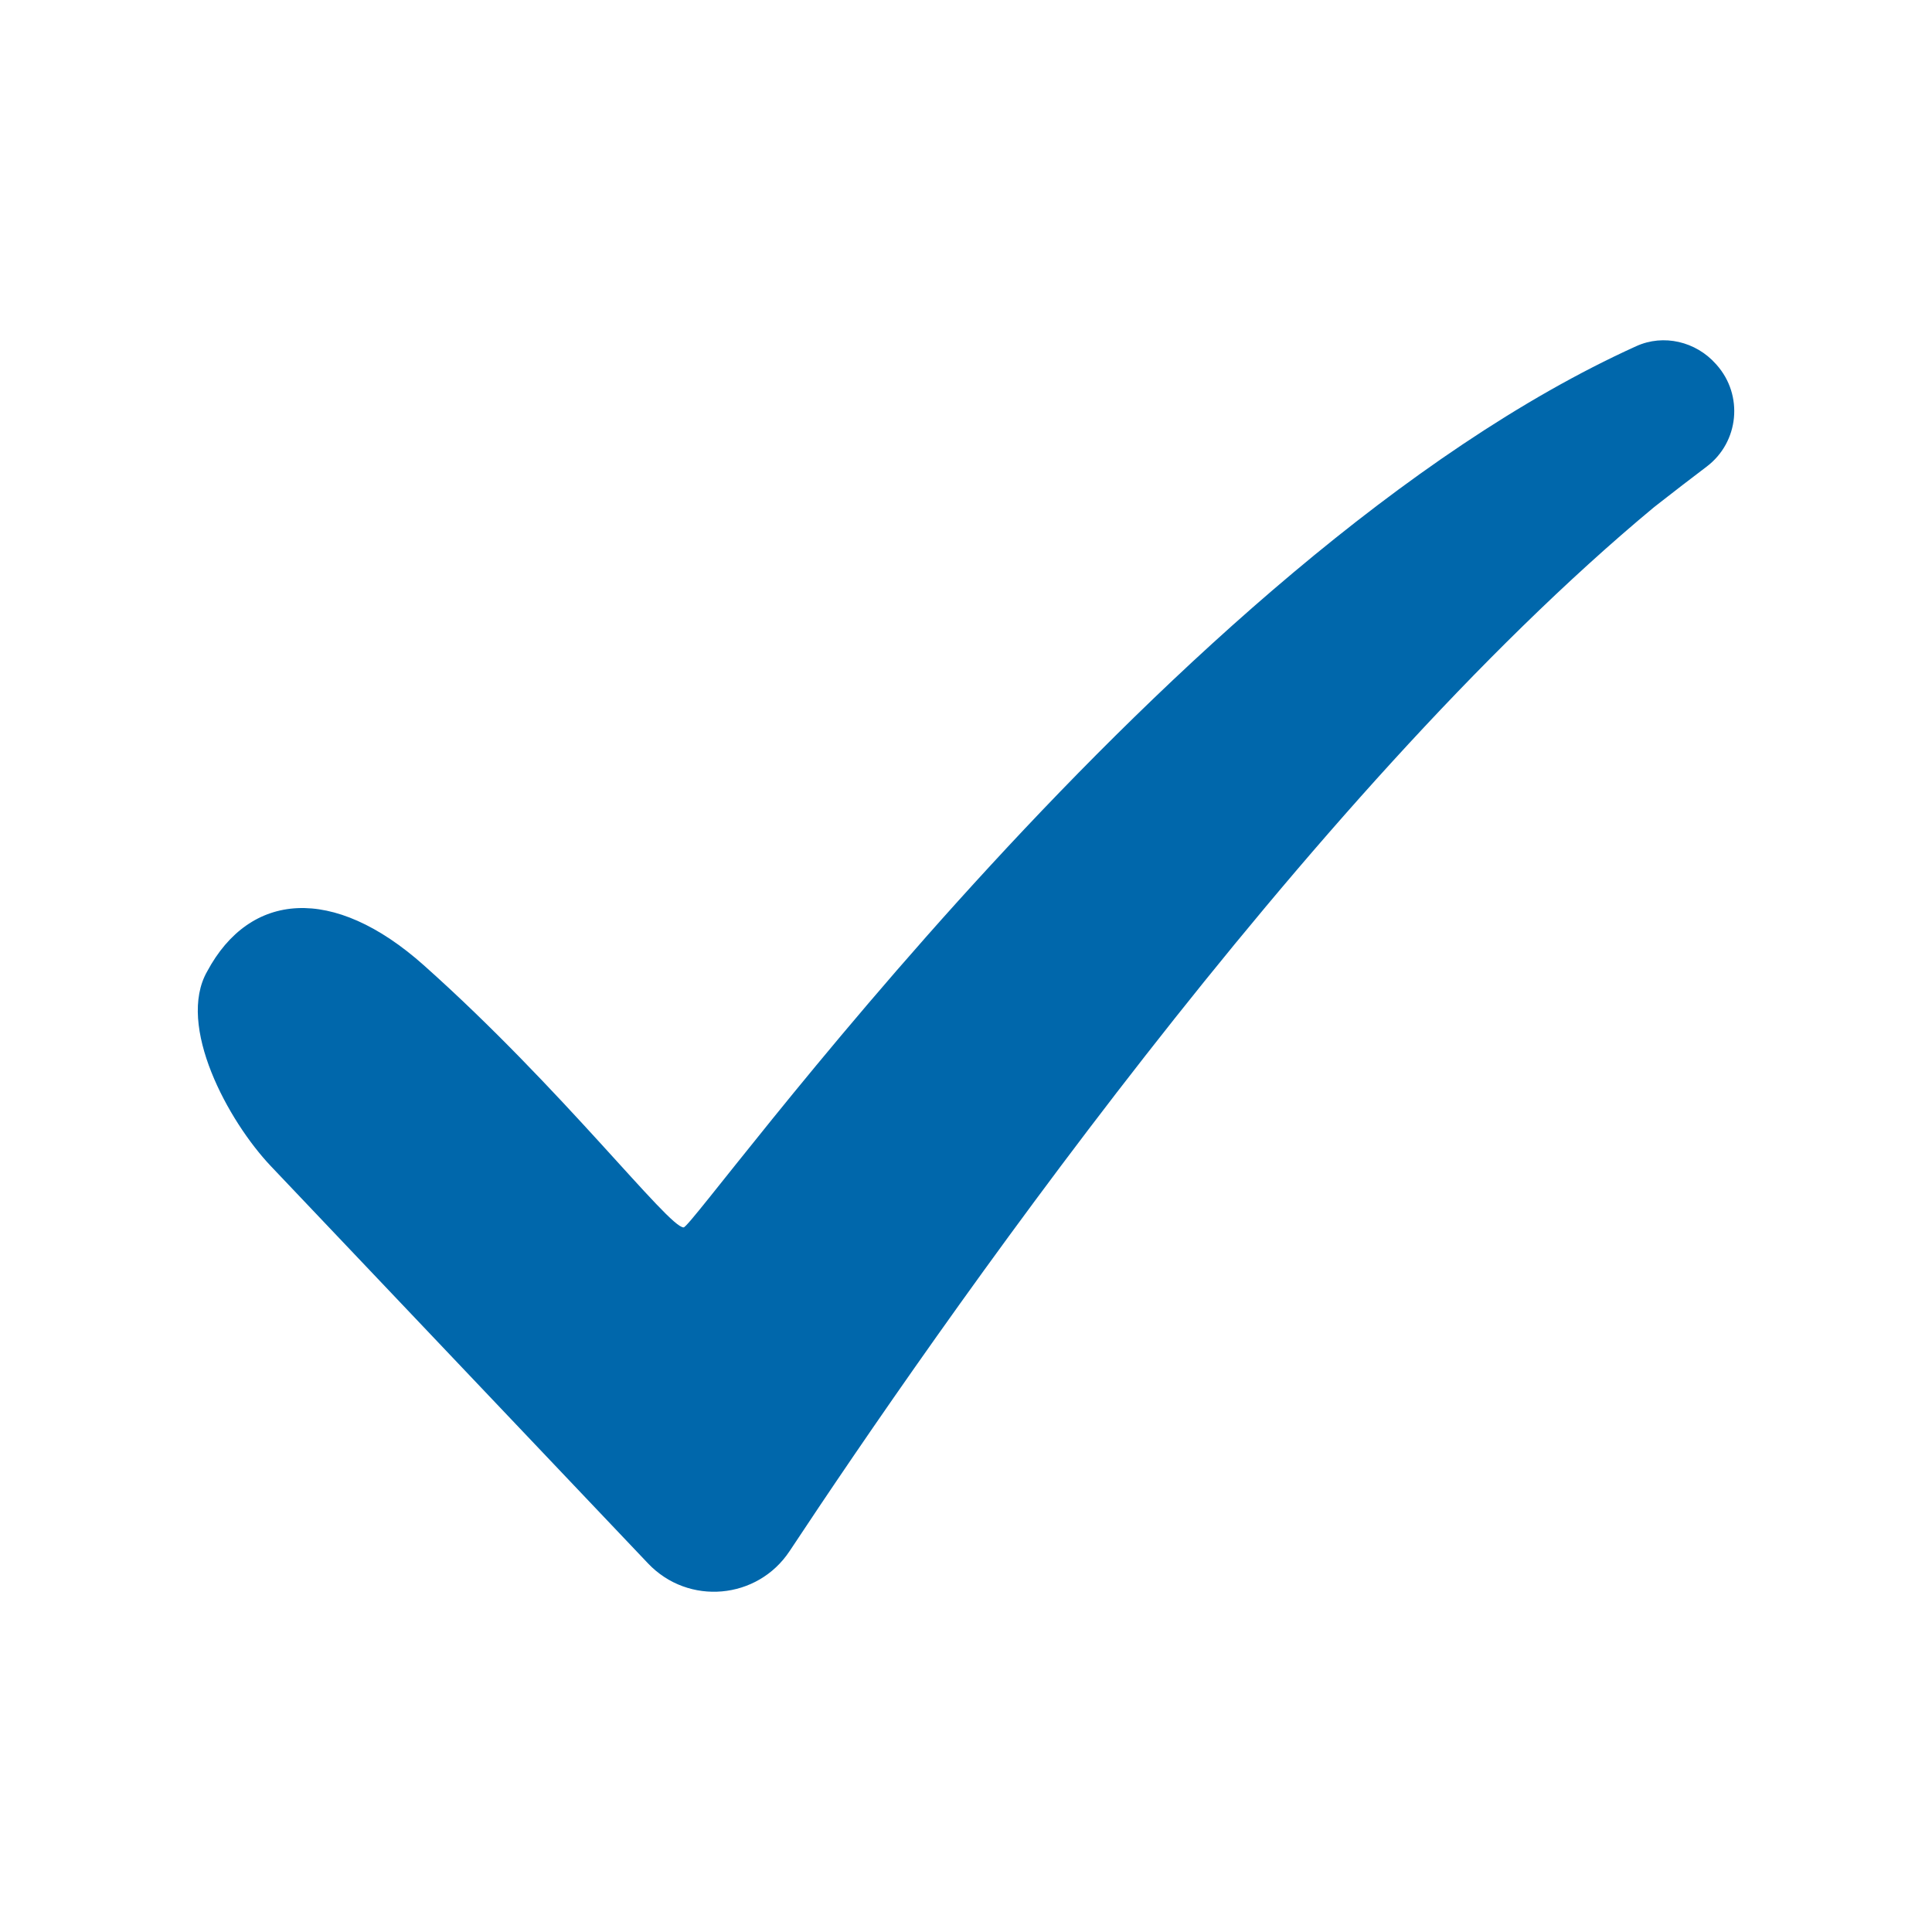 <?xml version="1.0" encoding="UTF-8"?>
<svg xmlns="http://www.w3.org/2000/svg" xmlns:xlink="http://www.w3.org/1999/xlink" xmlns:a="http://ns.adobe.com/AdobeSVGViewerExtensions/3.0/" version="1.1" x="0px" y="0px" width="60px" height="60px" viewBox="-6.142 -10.567 60 60" xml:space="preserve">
<defs>
</defs>
<path fill="#0067AB" d="M47.171,0.765l-0.026-0.029c-0.618-0.696-1.621-0.938-2.47-0.553C30.28,6.704,15.453,27.543,15.089,27.551  c-0.47,0.01-3.769-4.31-8.068-8.14c-2.822-2.515-5.404-2.28-6.728,0.188c-0.962,1.681,0.646,4.648,1.98,6.053l11.712,12.336  c1.249,1.315,3.396,1.127,4.396-0.386c4.479-6.773,16.021-23.432,26.853-32.425c0.611-0.479,1.158-0.898,1.629-1.255  C47.866,3.161,48.007,1.706,47.171,0.765z"></path>
</svg>
